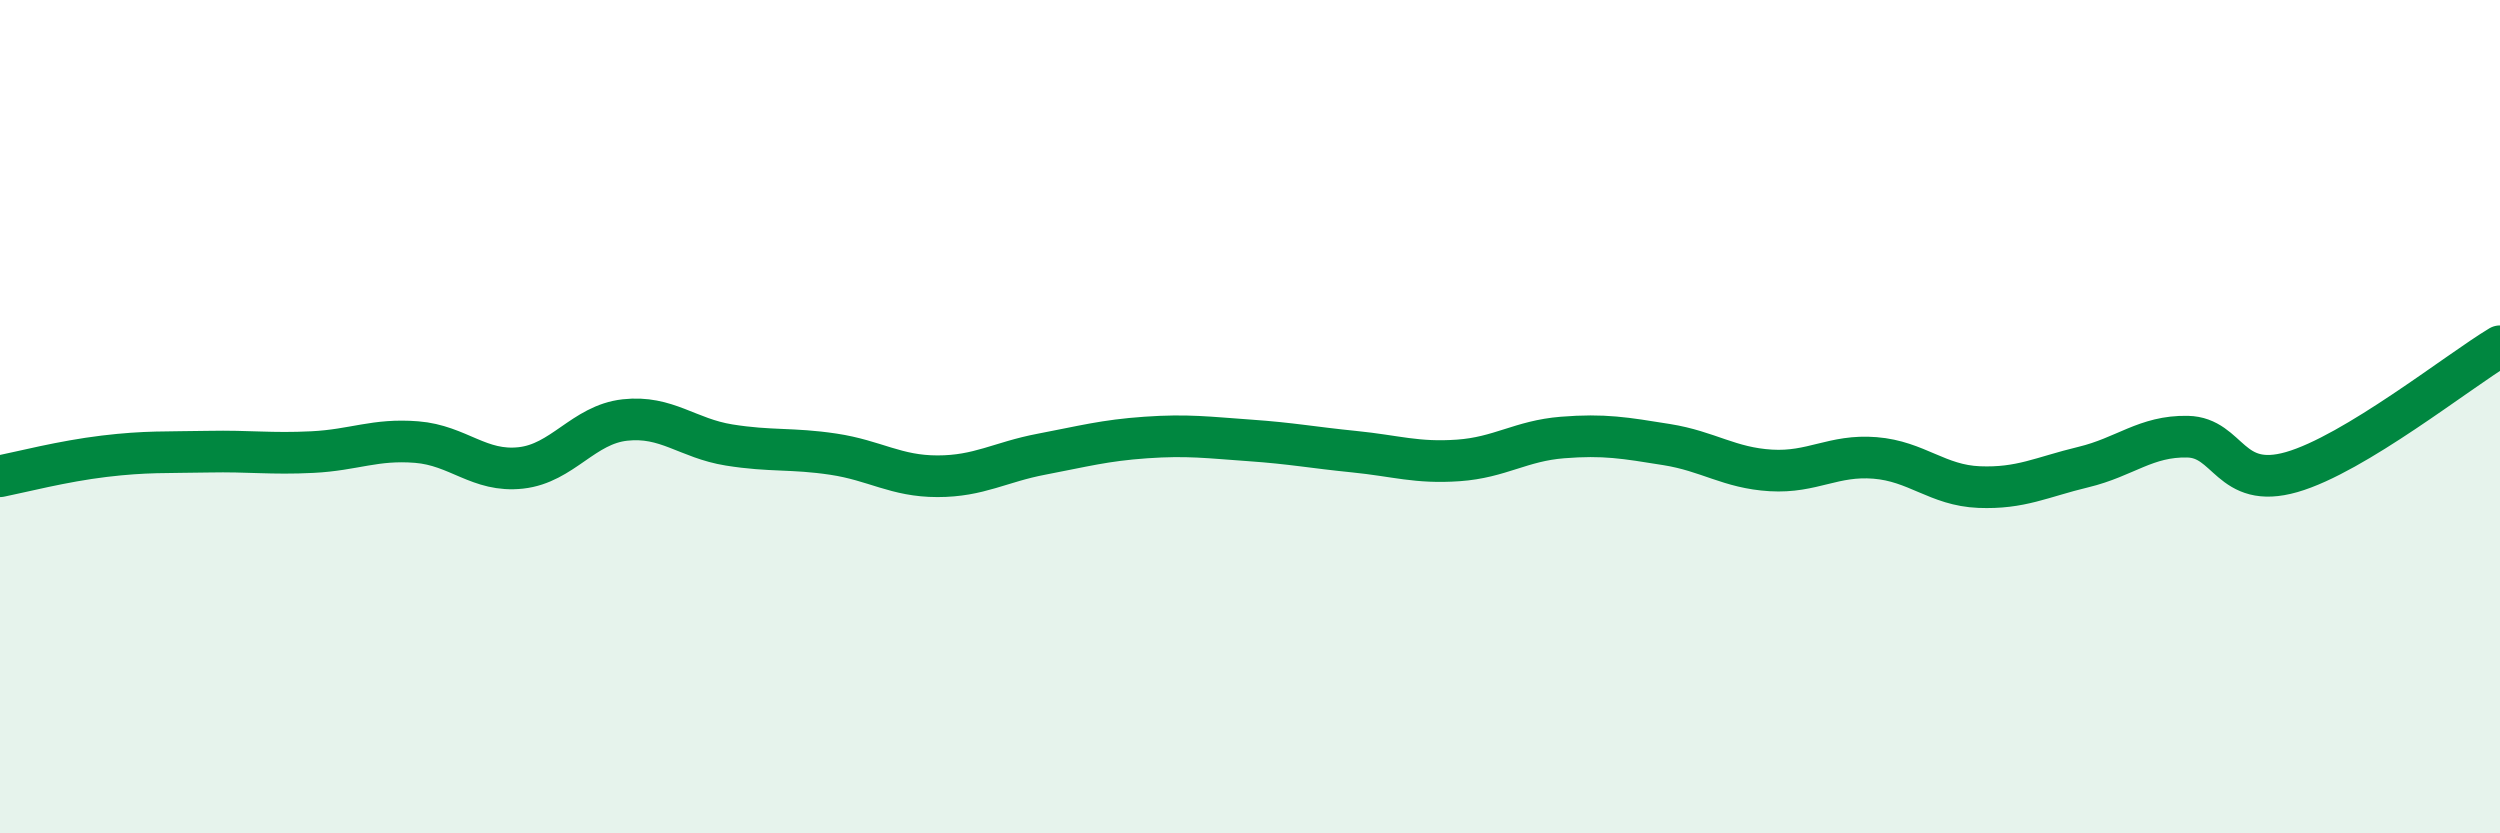 
    <svg width="60" height="20" viewBox="0 0 60 20" xmlns="http://www.w3.org/2000/svg">
      <path
        d="M 0,11.43 C 0.5,11.33 1.5,11.07 2.5,10.95 C 3.5,10.83 4,10.86 5,10.84 C 6,10.82 6.5,10.9 7.5,10.85 C 8.5,10.8 9,10.53 10,10.61 C 11,10.69 11.5,11.34 12.5,11.23 C 13.5,11.12 14,10.19 15,10.08 C 16,9.97 16.5,10.52 17.5,10.68 C 18.5,10.84 19,10.75 20,10.9 C 21,11.05 21.5,11.43 22.5,11.43 C 23.5,11.43 24,11.09 25,10.9 C 26,10.71 26.5,10.57 27.5,10.5 C 28.5,10.43 29,10.5 30,10.57 C 31,10.64 31.5,10.74 32.5,10.84 C 33.5,10.94 34,11.12 35,11.05 C 36,10.98 36.5,10.58 37.5,10.5 C 38.5,10.42 39,10.51 40,10.67 C 41,10.83 41.5,11.23 42.5,11.29 C 43.5,11.35 44,10.91 45,10.99 C 46,11.07 46.5,11.65 47.5,11.69 C 48.5,11.73 49,11.45 50,11.21 C 51,10.97 51.5,10.46 52.5,10.48 C 53.5,10.5 53.5,11.76 55,11.33 C 56.5,10.9 59,8.91 60,8.31L60 20L0 20Z"
        fill="#008740"
        opacity="0.1"
        stroke-linecap="round"
        stroke-linejoin="round"
      />
      <path
        d="M 0,11.43 C 0.5,11.33 1.5,11.07 2.5,10.95 C 3.5,10.83 4,10.86 5,10.84 C 6,10.82 6.5,10.9 7.5,10.85 C 8.5,10.8 9,10.53 10,10.61 C 11,10.69 11.5,11.34 12.5,11.23 C 13.5,11.12 14,10.19 15,10.08 C 16,9.97 16.5,10.52 17.5,10.68 C 18.5,10.84 19,10.75 20,10.9 C 21,11.05 21.5,11.43 22.5,11.43 C 23.5,11.43 24,11.09 25,10.9 C 26,10.71 26.5,10.57 27.5,10.5 C 28.5,10.43 29,10.5 30,10.57 C 31,10.64 31.5,10.74 32.5,10.84 C 33.5,10.94 34,11.12 35,11.05 C 36,10.98 36.5,10.58 37.5,10.5 C 38.5,10.42 39,10.51 40,10.67 C 41,10.83 41.5,11.23 42.5,11.29 C 43.5,11.35 44,10.91 45,10.99 C 46,11.07 46.5,11.65 47.5,11.69 C 48.5,11.73 49,11.45 50,11.21 C 51,10.97 51.5,10.46 52.5,10.48 C 53.5,10.5 53.5,11.76 55,11.33 C 56.5,10.9 59,8.91 60,8.31"
        stroke="#008740"
        stroke-width="1"
        fill="none"
        stroke-linecap="round"
        stroke-linejoin="round"
      />
    </svg>
  